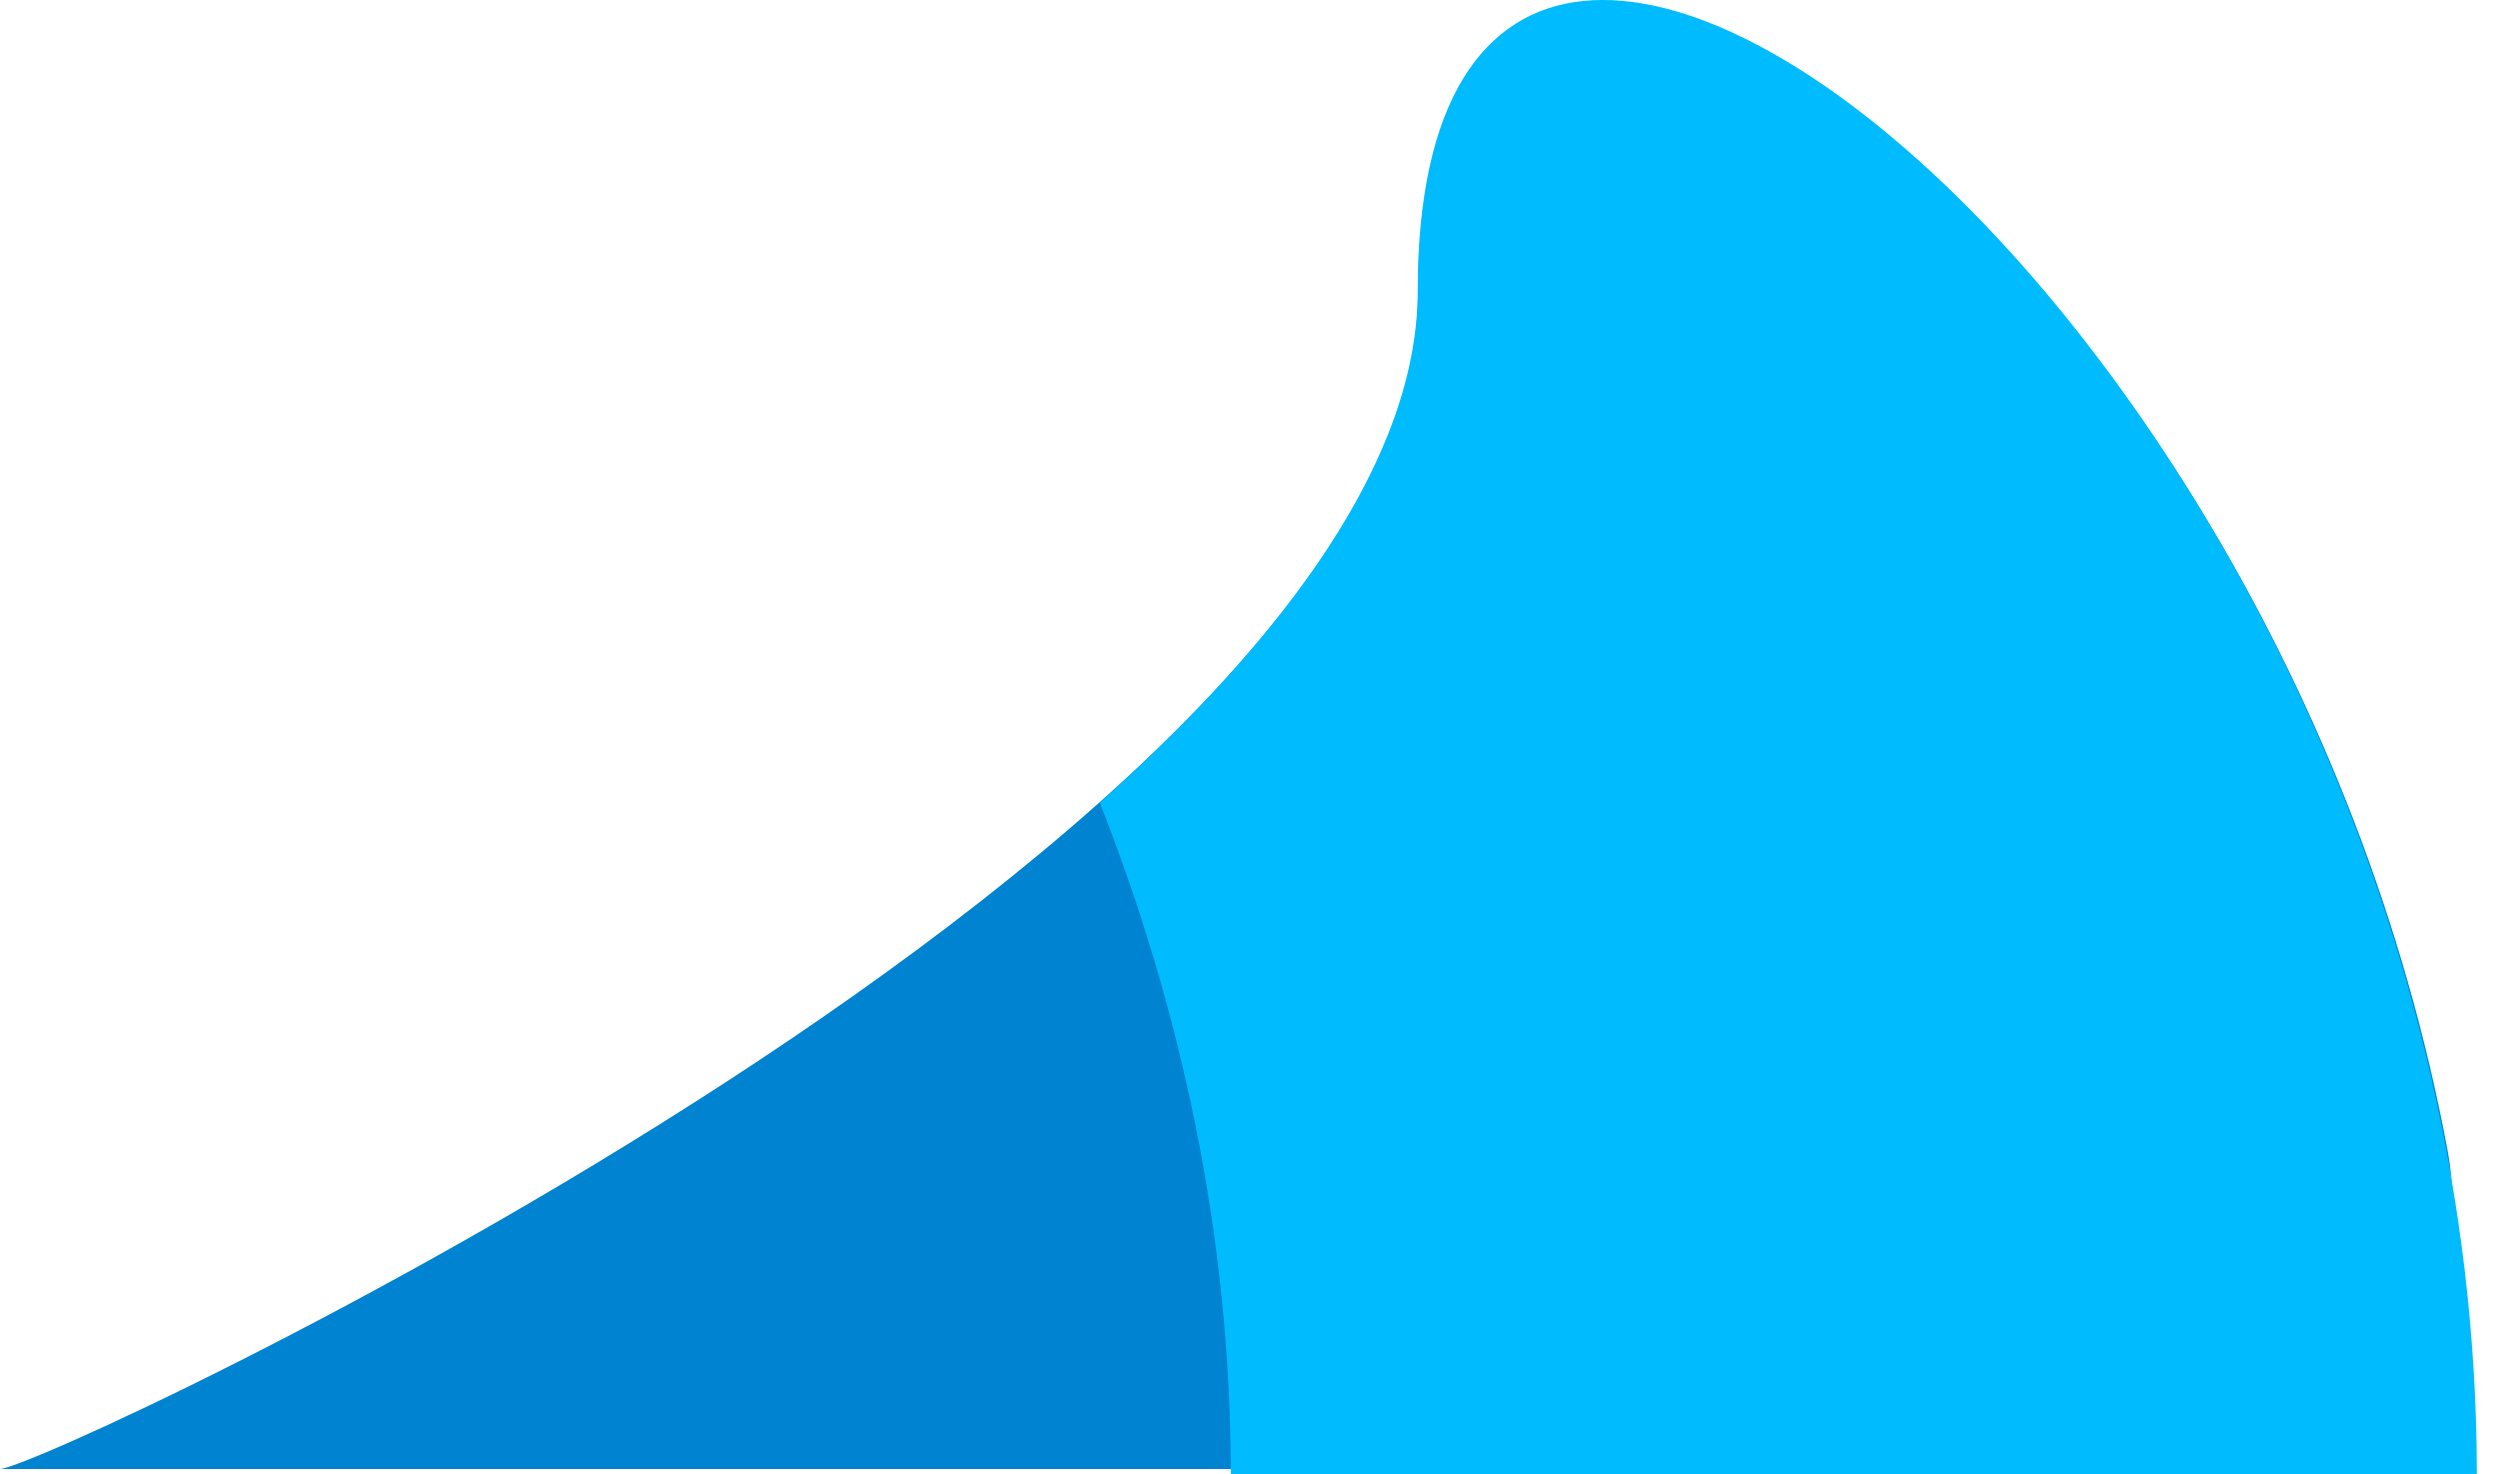 <svg width="78" height="46" viewBox="0 0 78 46" fill="none" xmlns="http://www.w3.org/2000/svg">
<path d="M44.245 9.139C44.245 25.899 1.364 45.832 0 45.832H67.296C72.818 45.832 77.376 41.314 76.362 35.885C70.991 7.124 44.245 -12.066 44.245 9.139Z" fill="#0084D1"/>
<path d="M44.234 9.07C44.234 -14.655 77.277 11.861 77.277 46H38.403C38.403 38.497 36.807 31.362 34.316 25.049C40.079 19.88 44.234 14.321 44.234 9.07Z" fill="#00BCFF"/>
</svg>
